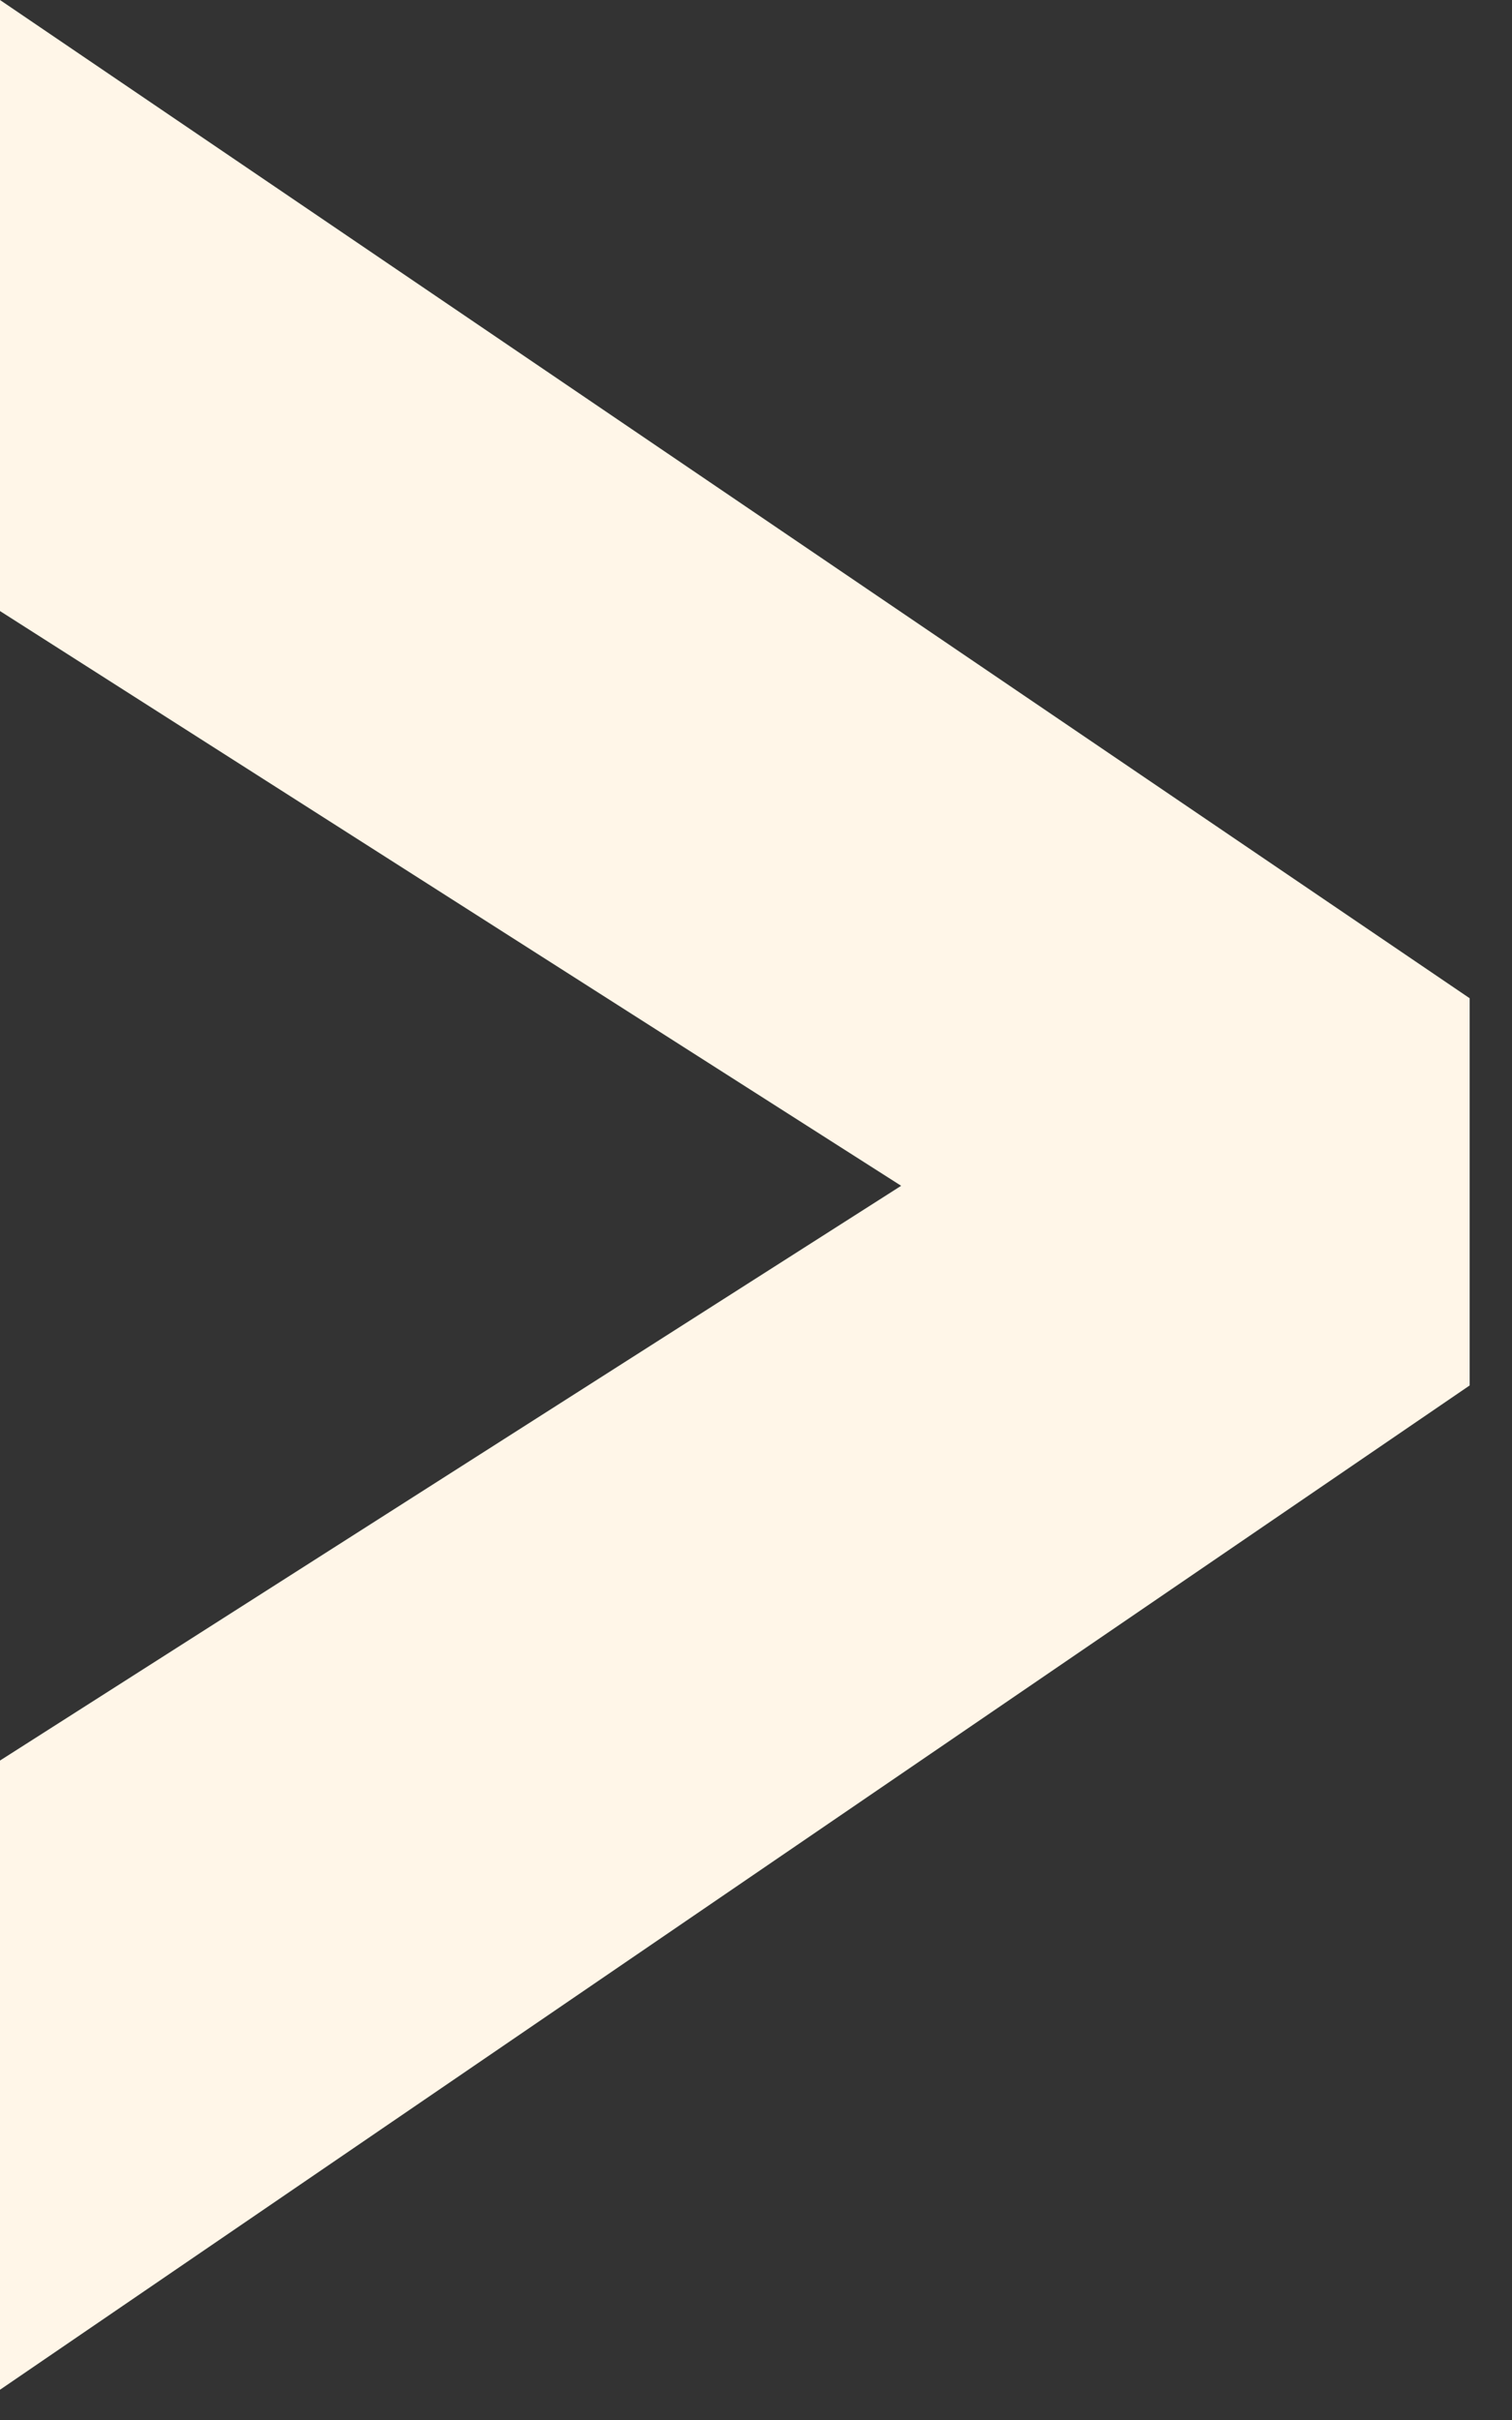 <?xml version="1.0" encoding="UTF-8"?> <svg xmlns="http://www.w3.org/2000/svg" width="25" height="40" viewBox="0 0 25 40" fill="none"><rect x="0" y="0" width="25" height="40" fill="#333333" stroke="none"/><path d="M0 39.5V29.1L14.9 19.6L0 10.1V0L24.3 16.5V22.9L0 39.5Z" fill="#FFF6E8"></path></svg> 
